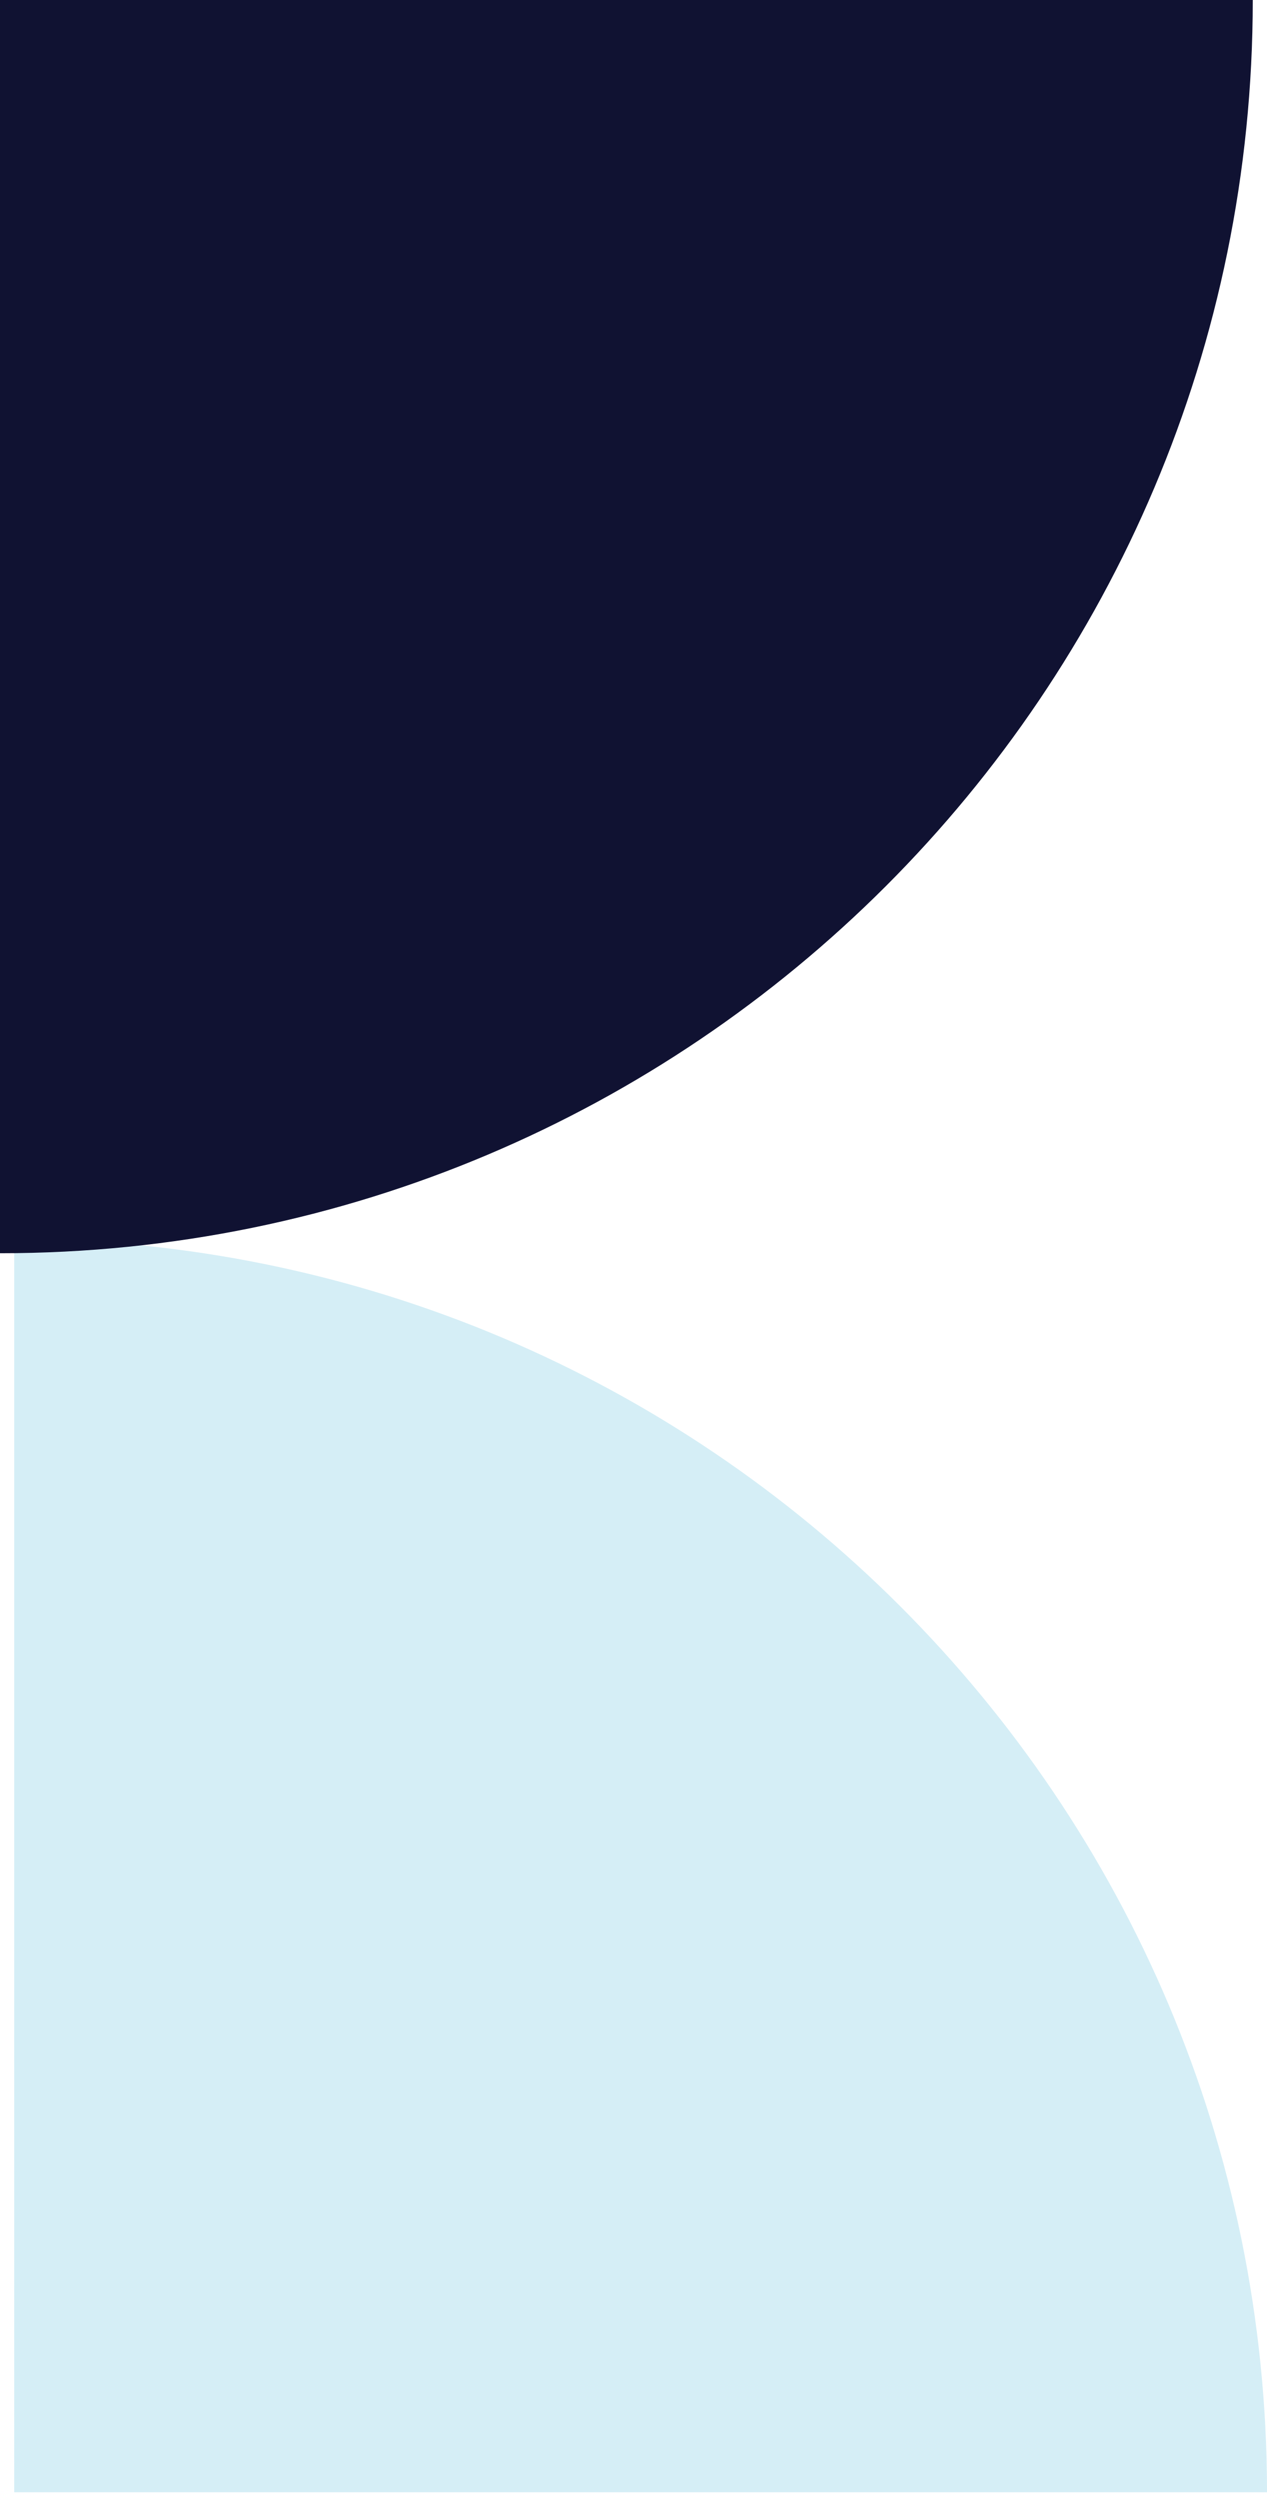 <svg width="108" height="213" viewBox="0 0 108 213" fill="none" xmlns="http://www.w3.org/2000/svg">
<g clip-path="url(#clip0_338_751)">
<path d="M108 212.359C108 153.385 60.188 105.573 1.213 105.573L1.213 212.359L108 212.359Z" fill="#D5EEF6"/>
</g>
<g clip-path="url(#clip1_338_751)">
<path d="M0 106.786C58.975 106.786 106.787 58.974 106.787 -0L-4.66779e-06 -0L0 106.786Z" fill="#101232"/>
</g>
<defs>
<clipPath id="clip0_338_751">
<rect width="106.787" height="106.787" fill="white" transform="translate(108 212.359) rotate(180)"/>
</clipPath>
<clipPath id="clip1_338_751">
<rect width="106.787" height="106.787" fill="white" transform="translate(0 106.786) rotate(-90)"/>
</clipPath>
</defs>
</svg>

